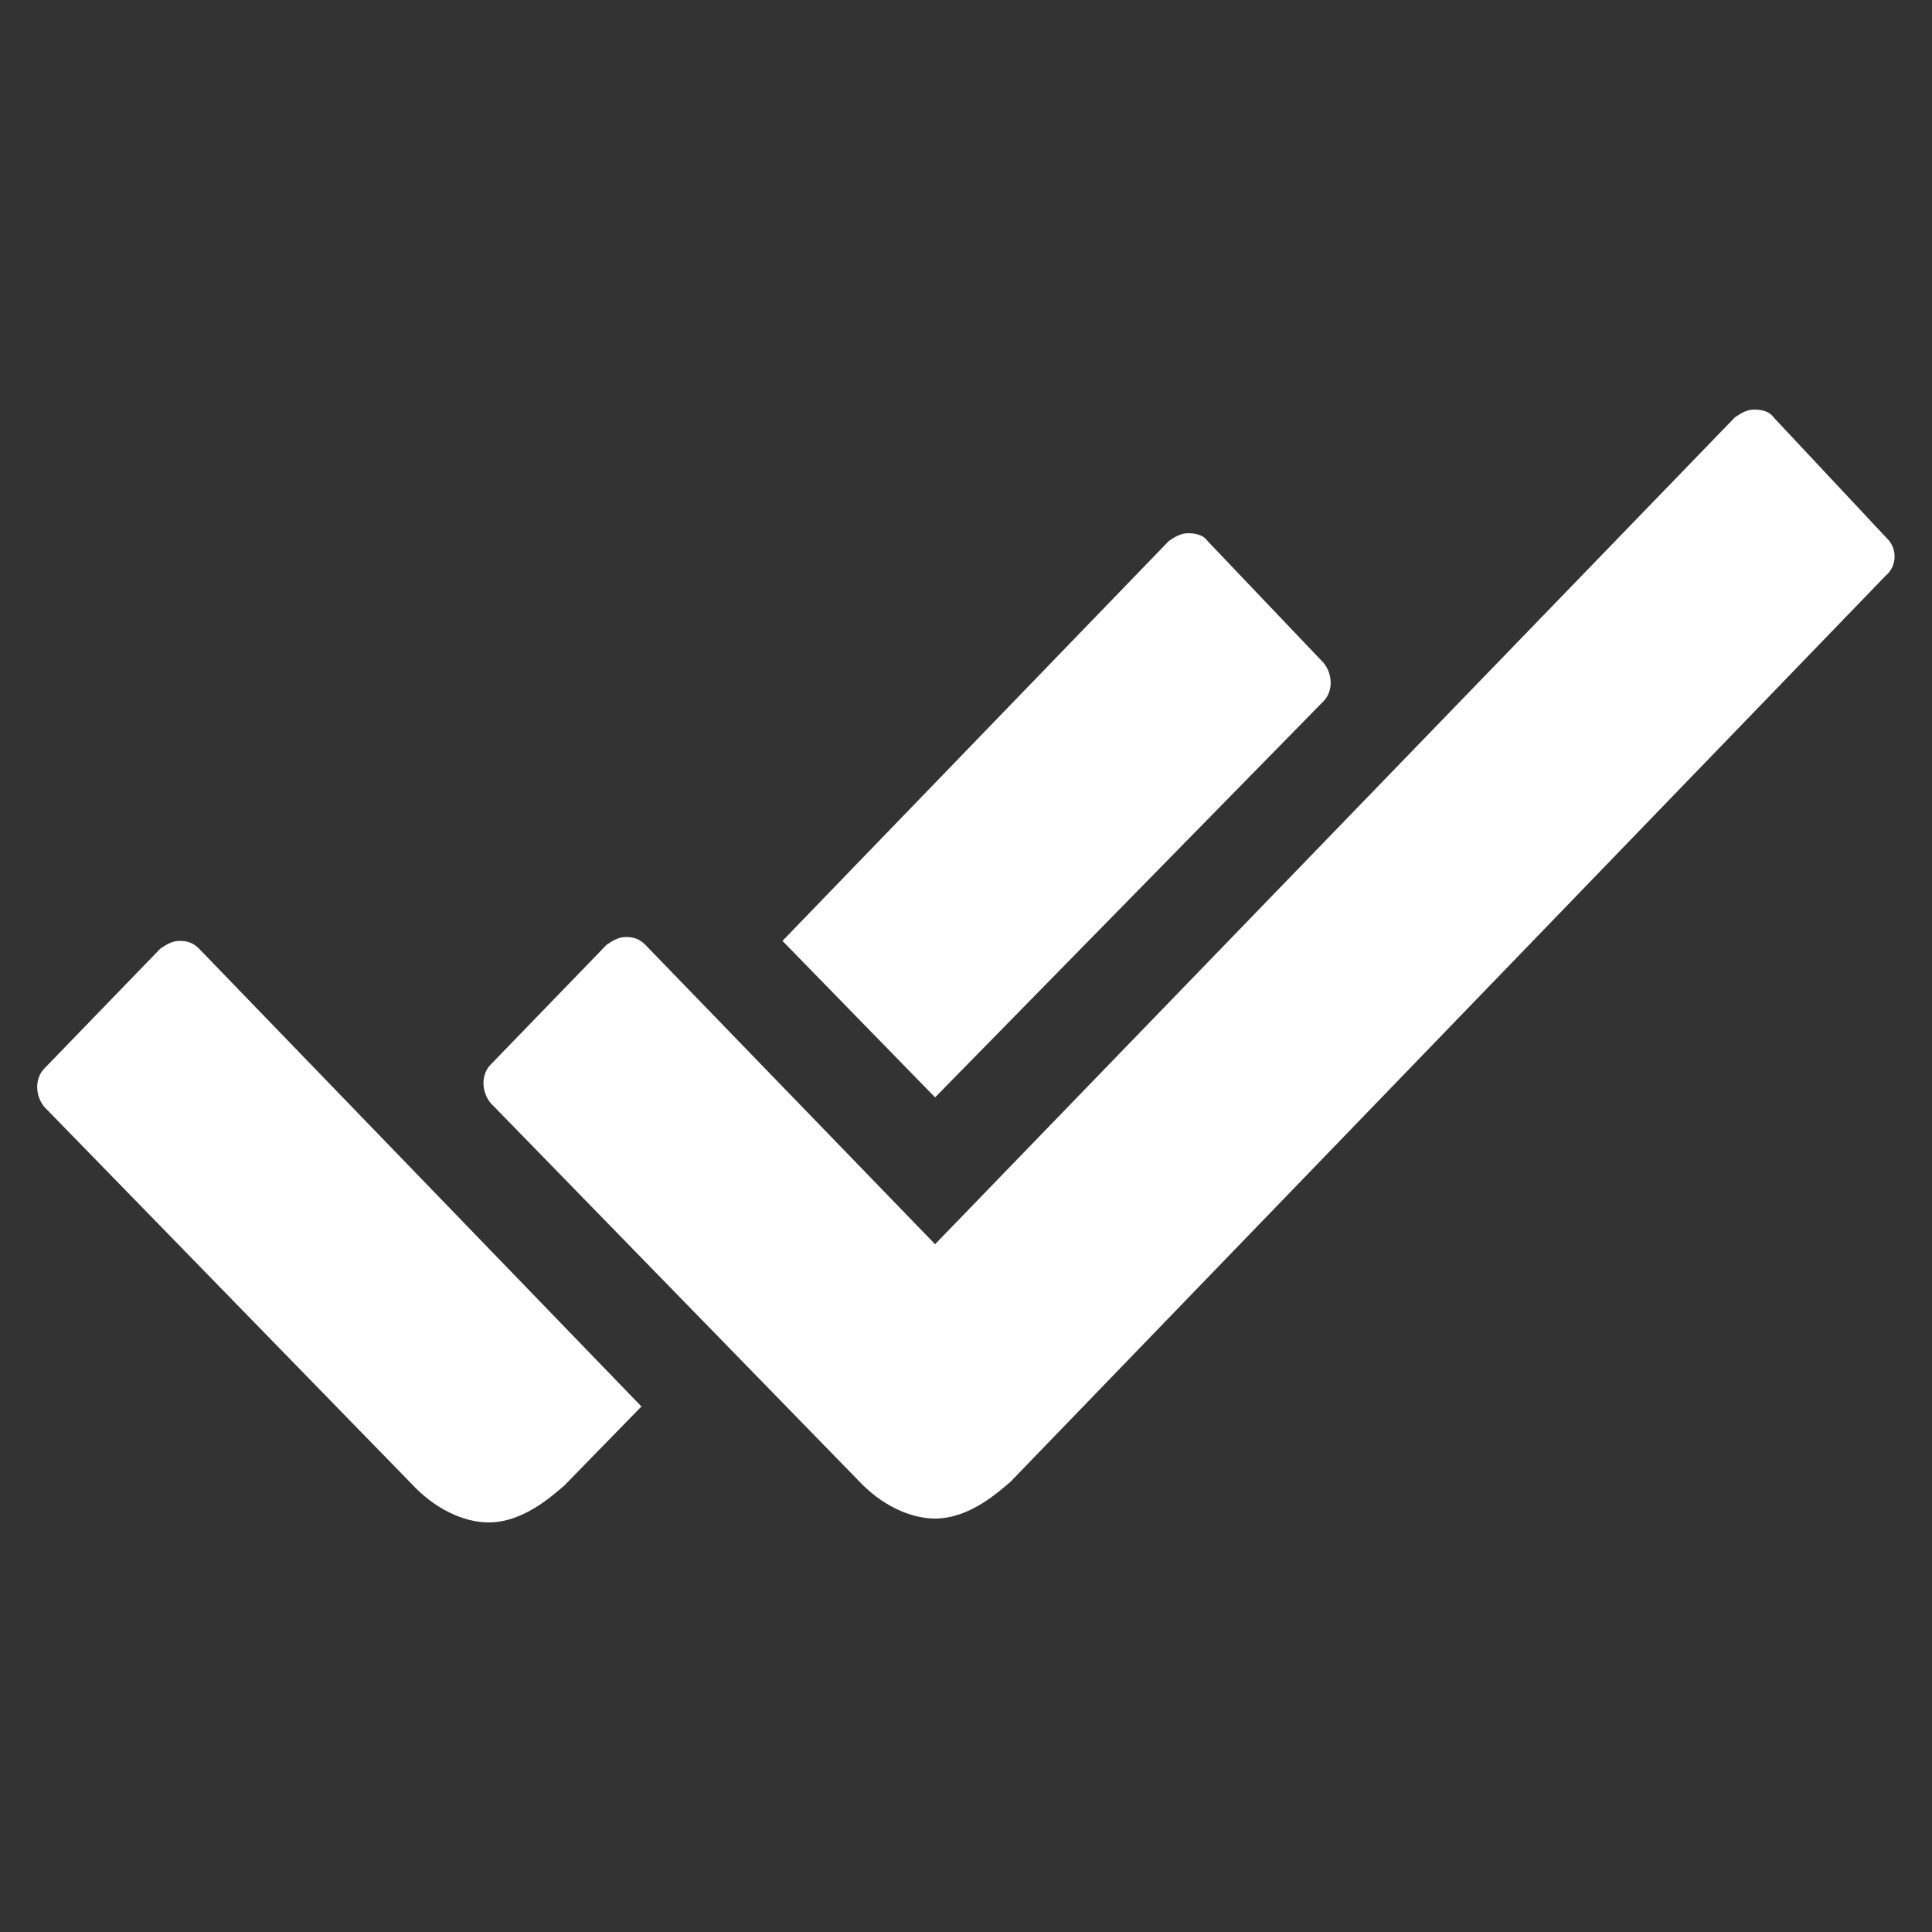 <?xml version="1.0" encoding="utf-8"?>
<!-- Generator: Adobe Illustrator 23.0.3, SVG Export Plug-In . SVG Version: 6.00 Build 0)  -->
<svg version="1.1" id="Layer_1" xmlns="http://www.w3.org/2000/svg" xmlns:xlink="http://www.w3.org/1999/xlink" x="0px" y="0px"
	 viewBox="0 0 100 100" style="enable-background:new 0 0 100 100;" xml:space="preserve">
<rect x="0" y="0" width="100" height="100" fill="#333333" stroke="none"/>
<style type="text/css">
	.st0{fill:#FFFFFF;}
</style>
<path class="st0" d="M68.5,36.3c0.5-0.5,0.5-1.4,0-2L62.5,28c-0.2-0.3-0.6-0.4-1-0.4s-0.7,0.2-1,0.4l-20,20.7l7.9,8.1L68.5,36.3z
	 M10.3,49.1c-0.3-0.3-0.6-0.4-1-0.4s-0.7,0.2-1,0.4l-6,6.2c-0.5,0.5-0.5,1.4,0,2l19,19.5c1.2,1.3,2.7,2,4,2c1.8,0,3.3-1.4,3.9-1.9
	l0,0l4-4.1L10.3,49.1L10.3,49.1z"/>
<path class="st0" d="M97.7,27.9l-5.9-6.3c-0.2-0.3-0.6-0.4-1-0.4c-0.4,0-0.7,0.2-1,0.4L48.4,64.4l-15-15.5c-0.3-0.3-0.6-0.4-1-0.4
	s-0.7,0.2-1,0.4l-6,6.2c-0.5,0.5-0.5,1.4,0,2l19,19.5c1.2,1.3,2.7,2,4,2c1.8,0,3.3-1.4,3.9-1.9l0,0l45.3-46.9
	C98.2,29.3,98.2,28.4,97.7,27.9L97.7,27.9z"/>
</svg>
